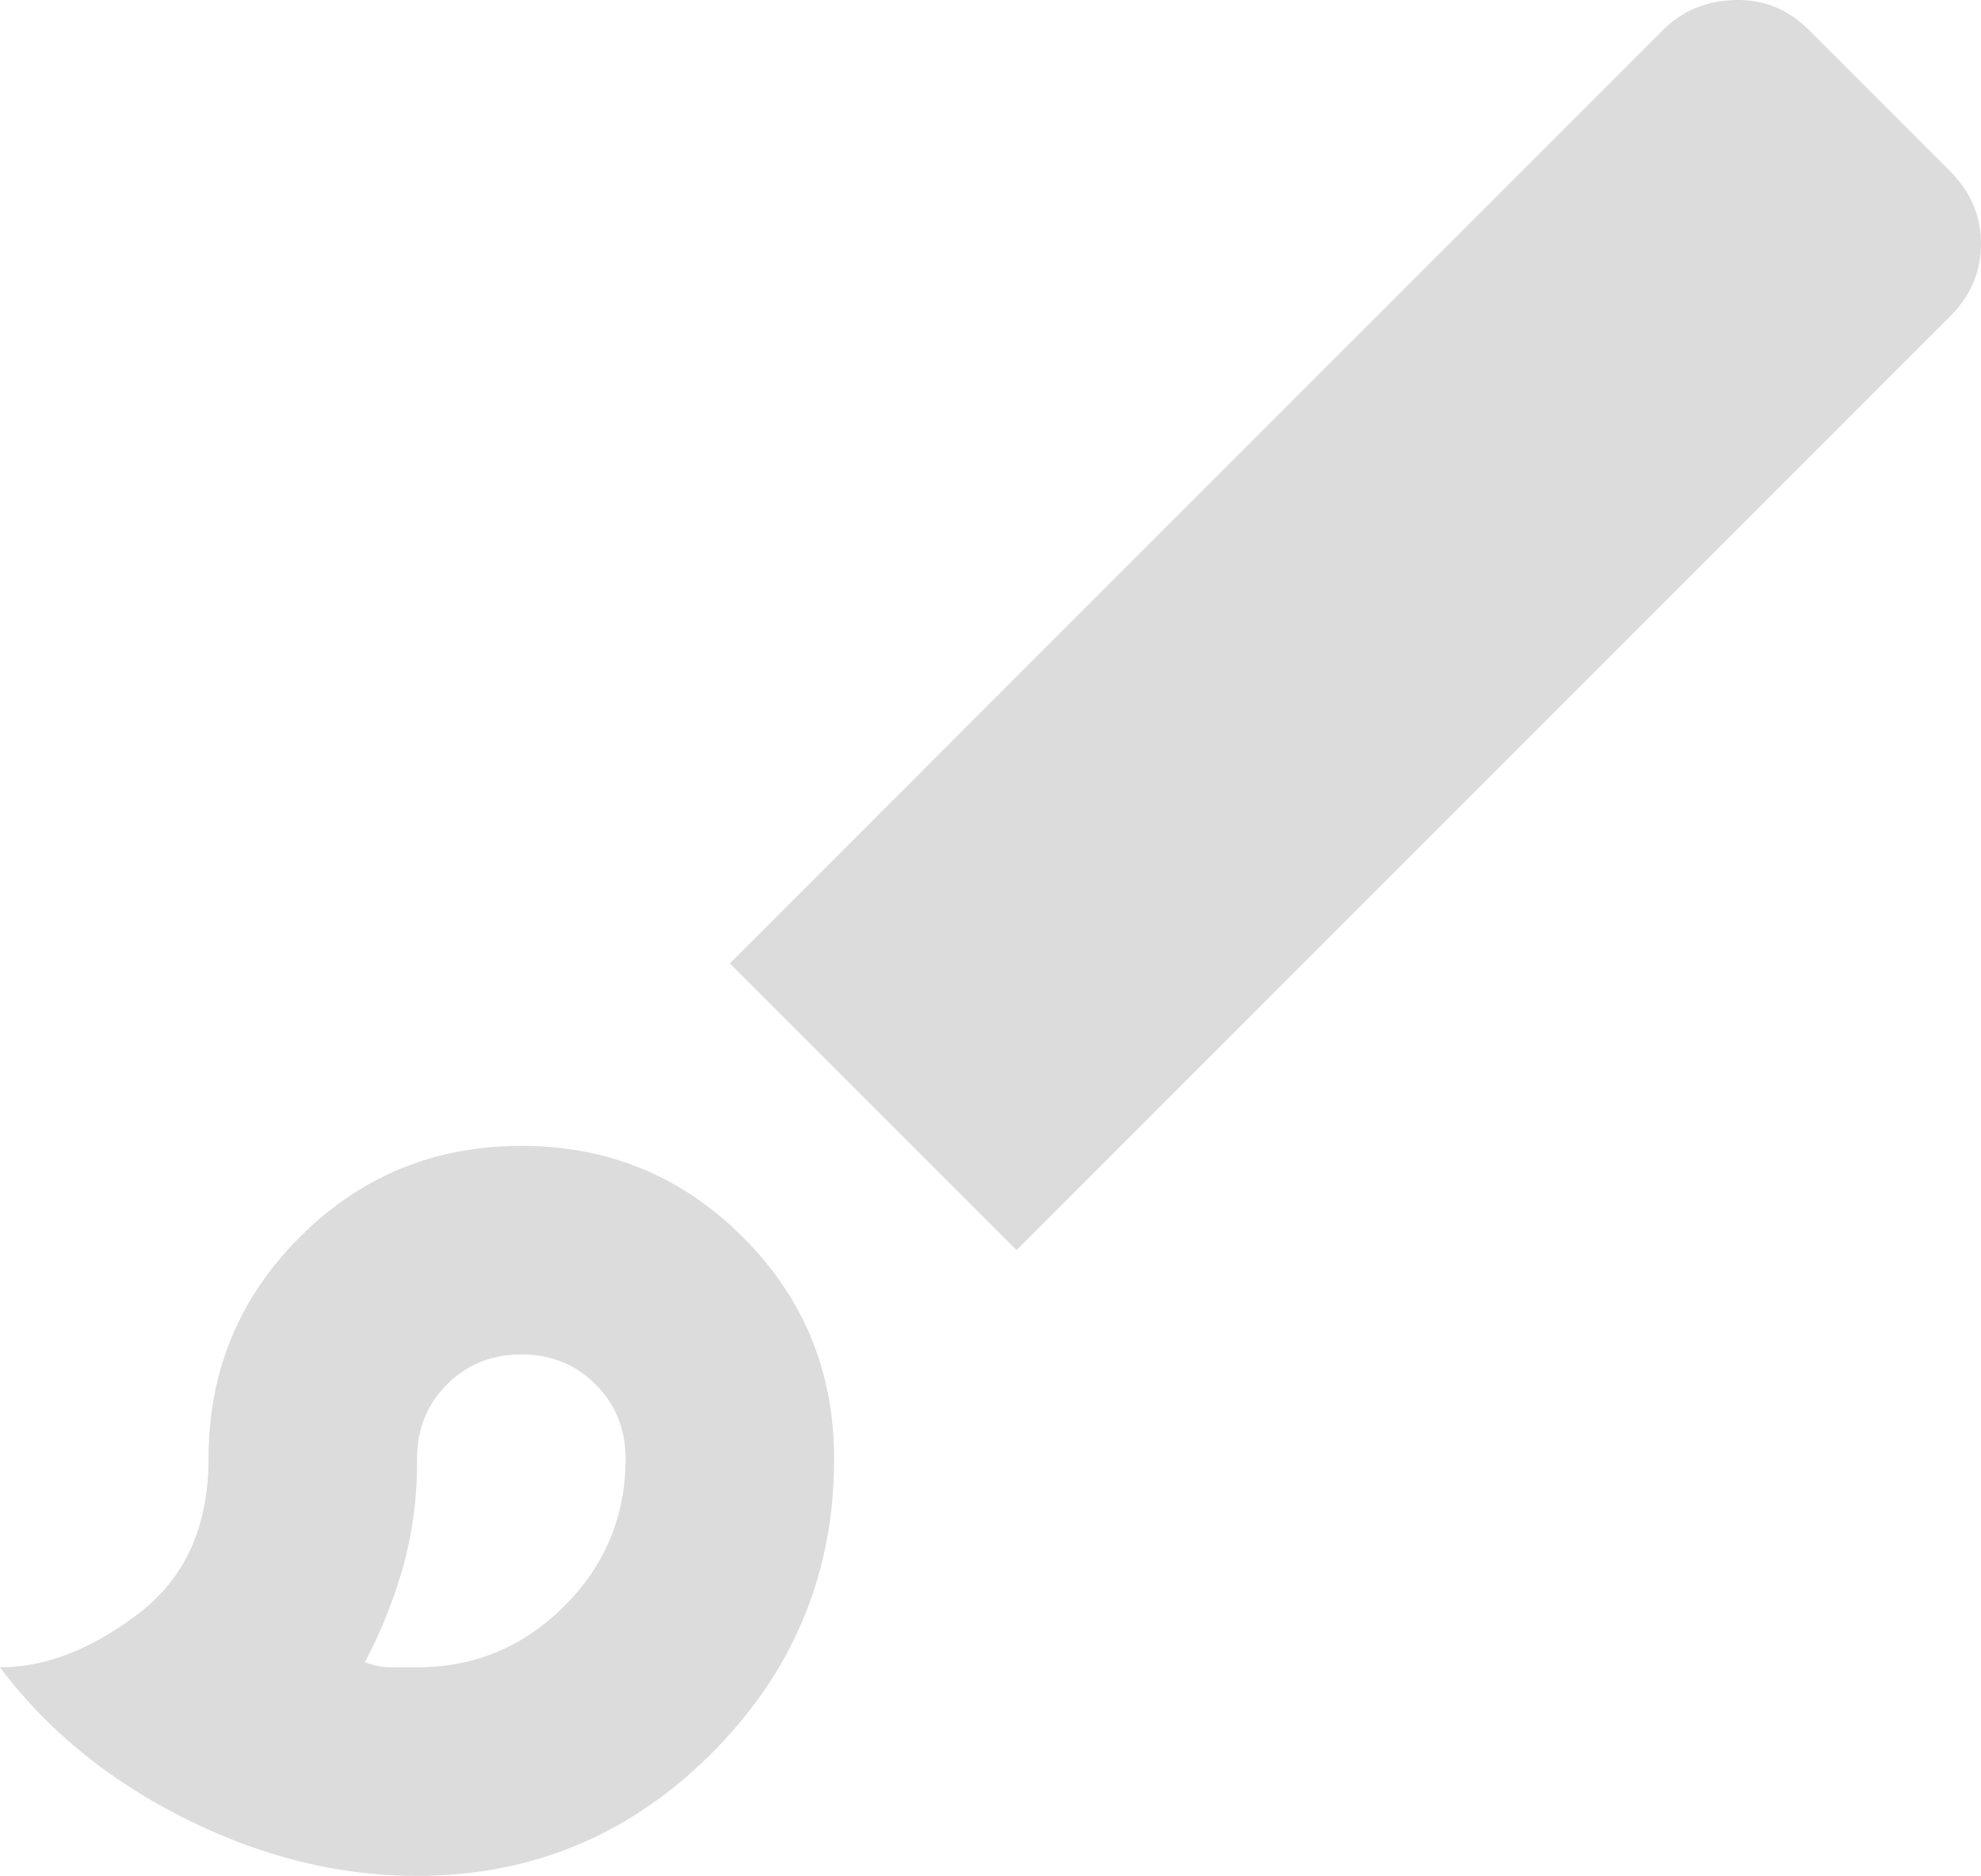 <svg xmlns="http://www.w3.org/2000/svg" width="760" height="719.52" viewBox="0 0 760 719.52">
  <path id="ICO_ARTE" d="M240-120q-45,0-89-22T80-200q26,0,53-20.5T160-280q0-50,35-85t85-35q50,0,85,35t35,85q0,66-47,113T240-120Zm0-80q33,0,56.5-23.5T320-280q0-17-11.5-28.5T280-320q-17,0-28.5,11.5T240-280a150.729,150.729,0,0,1-5.5,42A189.065,189.065,0,0,1,220-202a26.751,26.751,0,0,0,10,2ZM470-360,360-470,718-828q11-11,27.5-11.5T774-828l54,54q12,12,12,28t-12,28ZM280-280Z" transform="translate(-80 839.52)" fill="#707070" opacity="0.24"/>
</svg>
